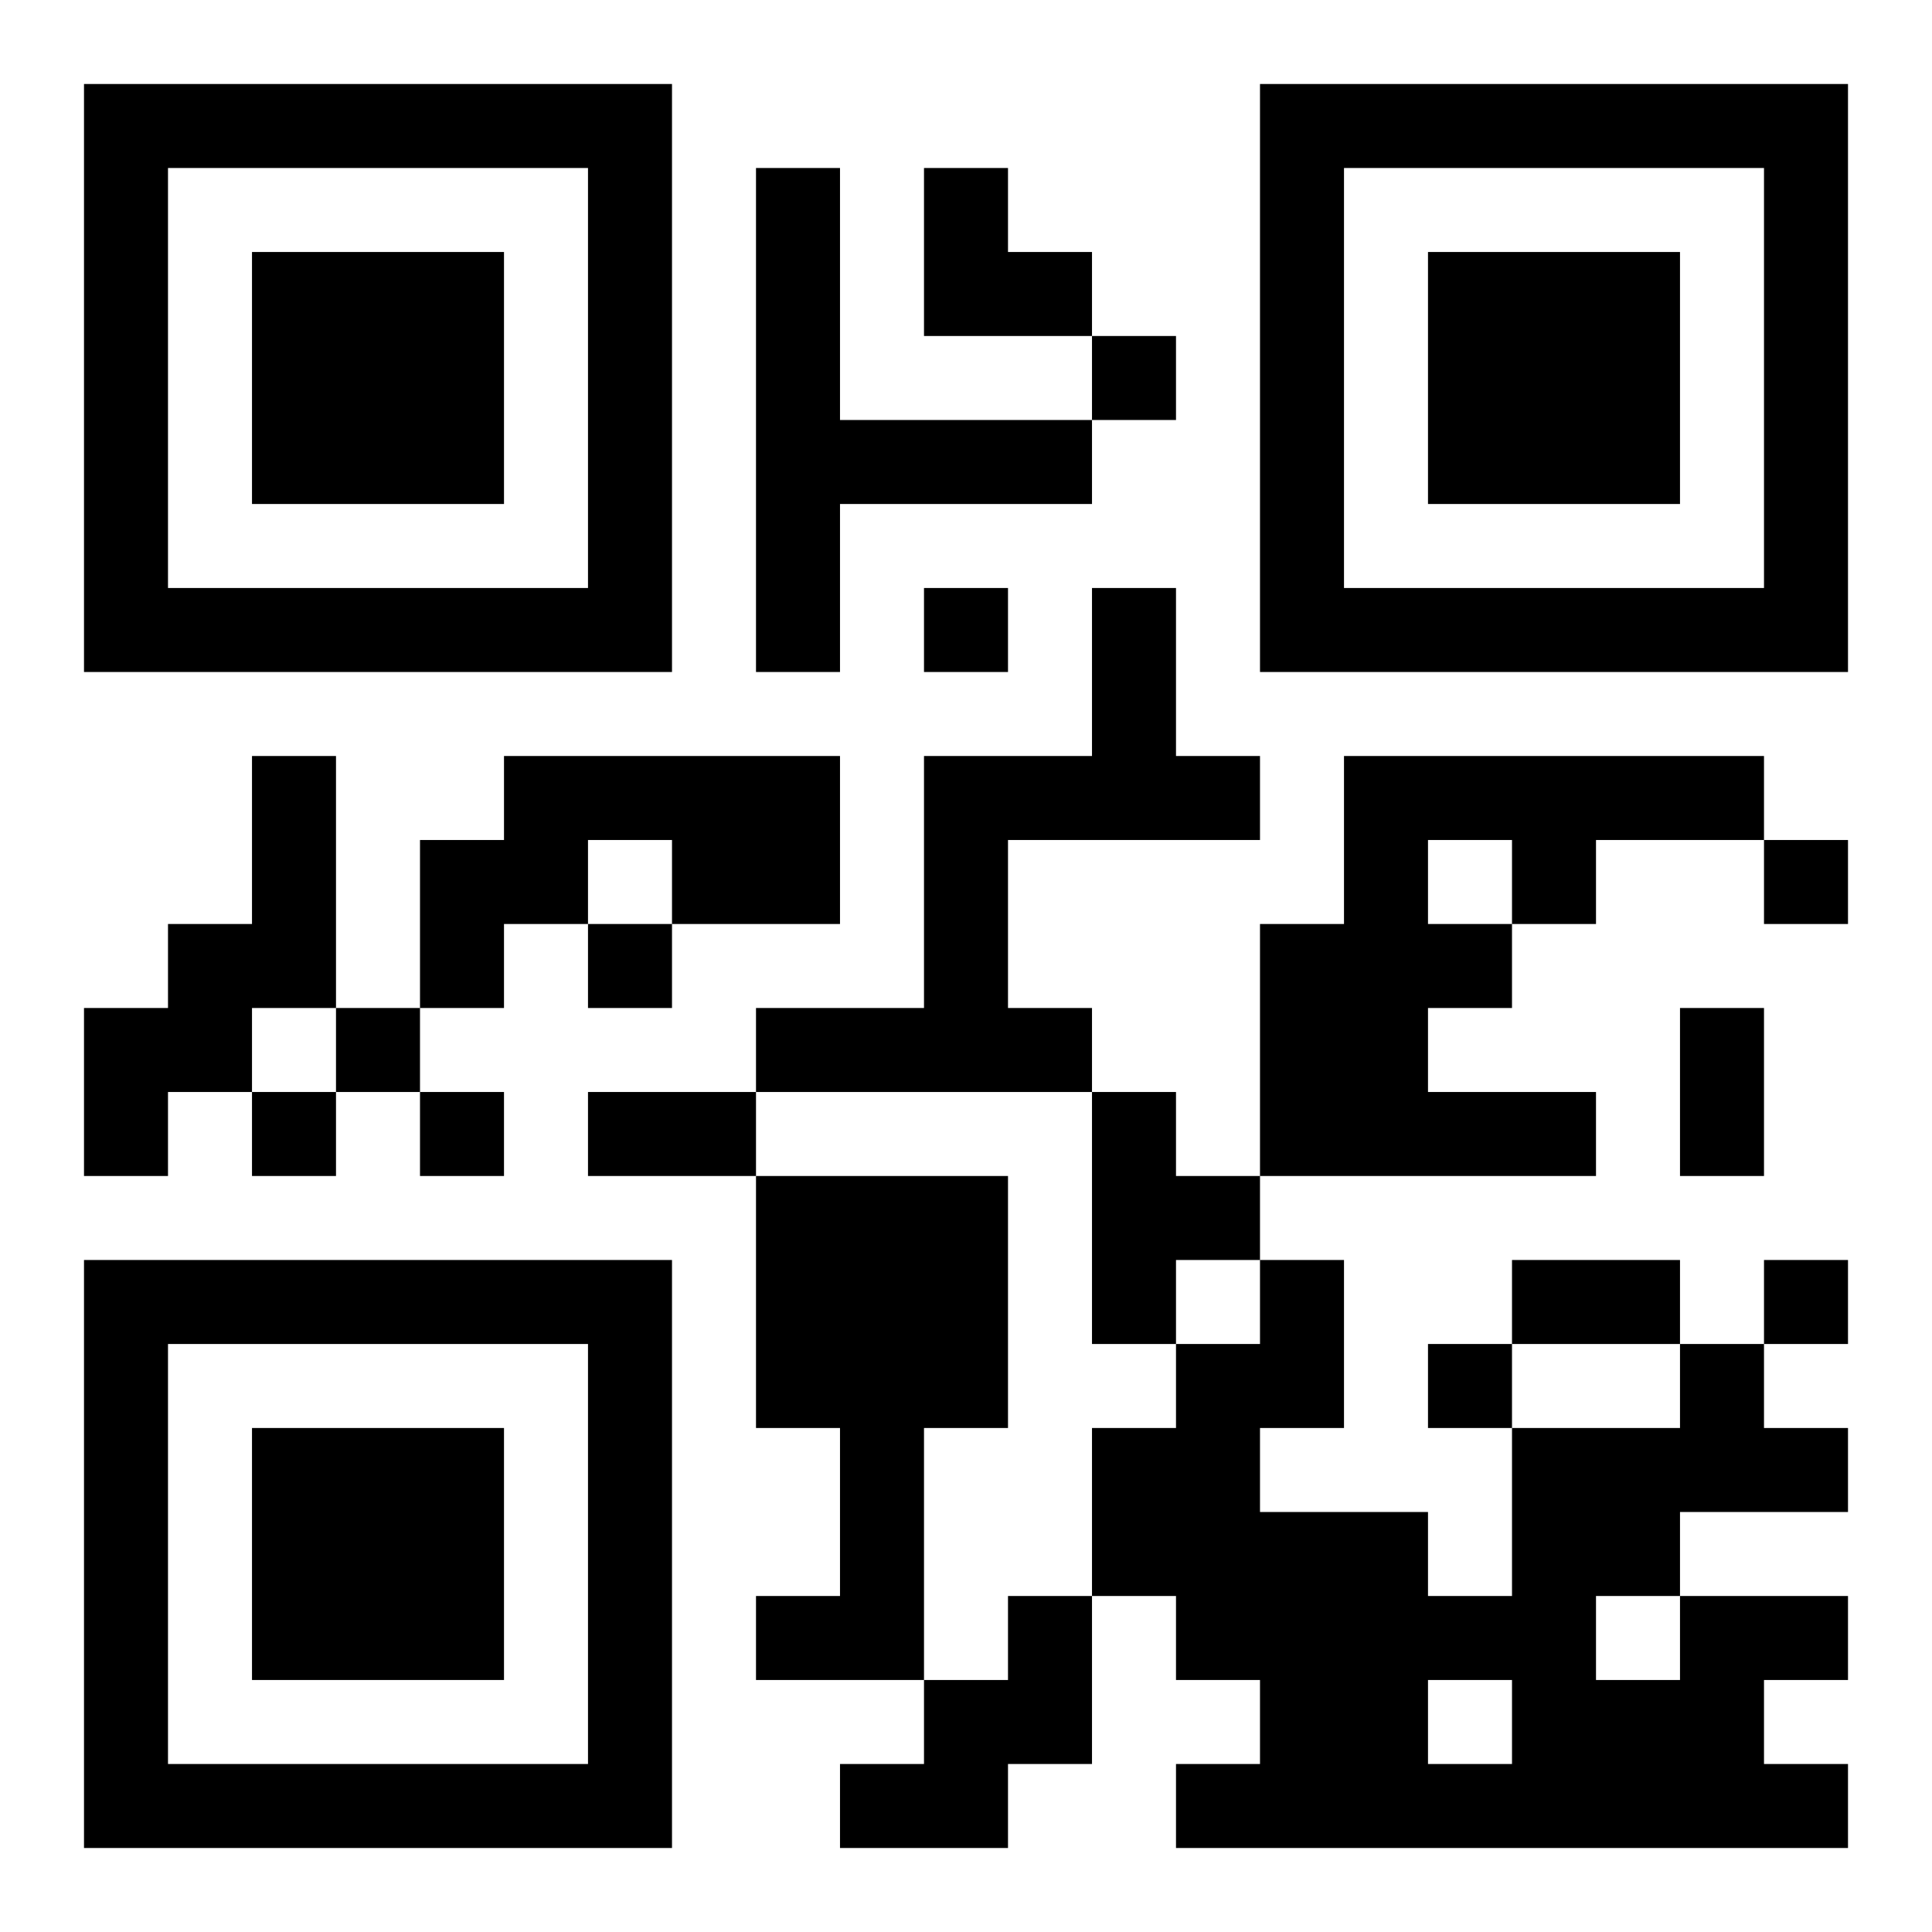 <?xml version="1.0" encoding="UTF-8"?>
<!DOCTYPE svg PUBLIC "-//W3C//DTD SVG 1.1//EN" "http://www.w3.org/Graphics/SVG/1.1/DTD/svg11.dtd">
<svg xmlns="http://www.w3.org/2000/svg" version="1.1" viewBox="0 0 23 23" stroke="none">
	<rect width="100%" height="100%" fill="#ffffff"/>
	<path d="M1,1h7v1h-7z M15,1h7v1h-7z M1,2h1v6h-1z M7,2h1v6h-1z M9,2h1v6h-1z M11,2h1v2h-1z M15,2h1v6h-1z M21,2h1v6h-1z M3,3h3v3h-3z M12,3h1v1h-1z M17,3h3v3h-3z M13,4h1v1h-1z M10,5h3v1h-3z M2,7h5v1h-5z M11,7h1v1h-1z M13,7h1v3h-1z M16,7h5v1h-5z M3,9h1v3h-1z M6,9h4v1h-4z M11,9h1v4h-1z M12,9h1v1h-1z M14,9h1v1h-1z M16,9h5v1h-5z M5,10h2v1h-2z M8,10h2v1h-2z M16,10h1v4h-1z M18,10h1v1h-1z M21,10h1v1h-1z M2,11h1v2h-1z M5,11h1v1h-1z M7,11h1v1h-1z M15,11h1v3h-1z M17,11h1v1h-1z M1,12h1v2h-1z M4,12h1v1h-1z M9,12h2v1h-2z M12,12h1v1h-1z M20,12h1v2h-1z M3,13h1v1h-1z M5,13h1v1h-1z M7,13h2v1h-2z M13,13h1v3h-1z M17,13h2v1h-2z M9,14h3v3h-3z M14,14h1v1h-1z M1,15h7v1h-7z M15,15h1v2h-1z M18,15h2v1h-2z M21,15h1v1h-1z M1,16h1v6h-1z M7,16h1v6h-1z M14,16h1v4h-1z M17,16h1v1h-1z M20,16h1v2h-1z M3,17h3v3h-3z M10,17h1v3h-1z M13,17h1v2h-1z M18,17h1v5h-1z M19,17h1v2h-1z M21,17h1v1h-1z M15,18h2v4h-2z M9,19h1v1h-1z M12,19h1v2h-1z M17,19h1v1h-1z M20,19h1v3h-1z M21,19h1v1h-1z M11,20h1v2h-1z M19,20h1v2h-1z M2,21h5v1h-5z M10,21h1v1h-1z M14,21h1v1h-1z M17,21h1v1h-1z M21,21h1v1h-1z" fill="#000000"/>
</svg>
